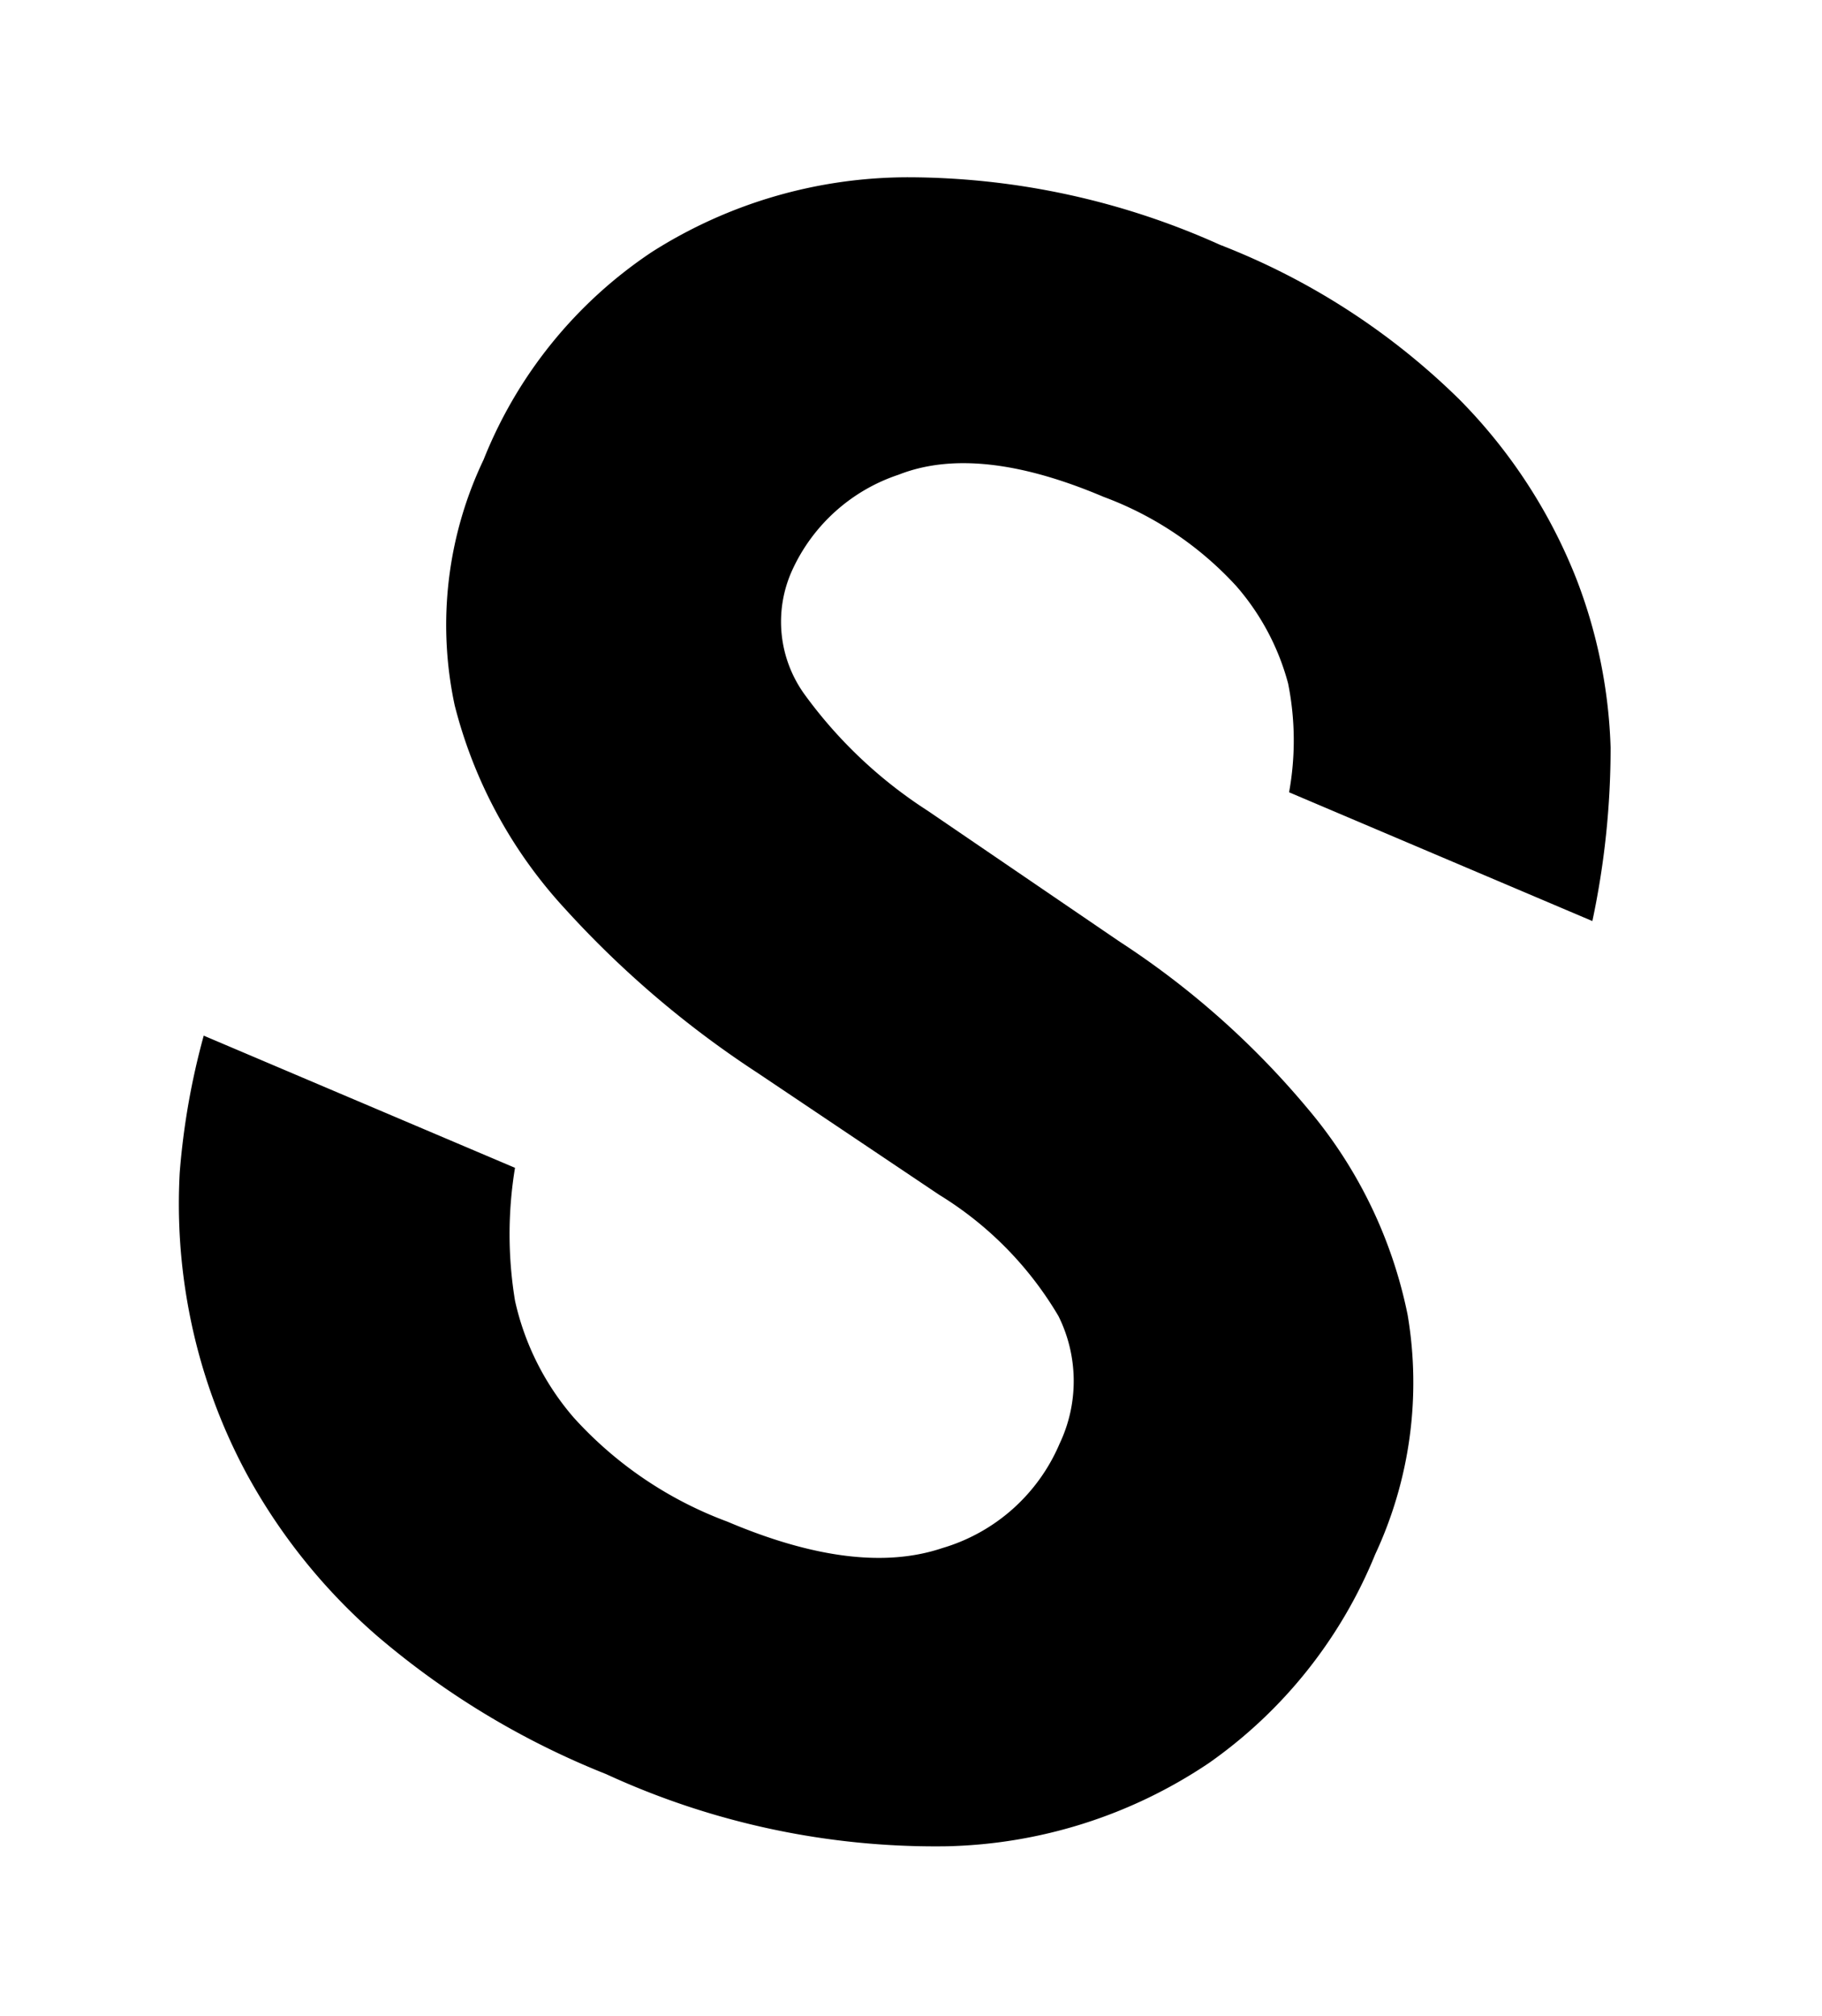 <svg xmlns="http://www.w3.org/2000/svg" width="61.337" height="67.867" viewBox="0 0 61.337 67.867"><g transform="matrix(0.921, 0.391, -0.391, 0.921, 21.659, 0)"><g transform="translate(0 0)"><g transform="translate(0 0)"><path d="M22.172,55.431a27.463,27.463,0,0,1-8.935-1.276,19.719,19.719,0,0,1-6.127-3.282,19.011,19.011,0,0,1-3.9-4.23,19.227,19.227,0,0,1-2.152-4.23A24.56,24.56,0,0,1,0,37.853H11.378a13.742,13.742,0,0,0,1.751,4.121,8.979,8.979,0,0,0,3.355,2.844,13.114,13.114,0,0,0,6.126,1.2q4.741,0,7-2.006a6.184,6.184,0,0,0,2.261-4.777A4.909,4.909,0,0,0,30.159,35.3a11.825,11.825,0,0,0-5.288-2.188l-7.22-1.386a33.421,33.421,0,0,1-8.132-2.553,15.831,15.831,0,0,1-6.09-4.85,12.914,12.914,0,0,1-2.334-7.986,15.106,15.106,0,0,1,2.48-8.643,16.065,16.065,0,0,1,6.965-5.689A25.637,25.637,0,0,1,21.078,0a23.675,23.675,0,0,1,9.445,1.641A17.92,17.92,0,0,1,36.5,5.653a17.185,17.185,0,0,1,3.282,4.777A27.95,27.95,0,0,1,41.5,16.046H30.414a9.744,9.744,0,0,0-1.459-3.355,8.2,8.2,0,0,0-2.881-2.334,11.428,11.428,0,0,0-5.288-1.021q-4.595,0-6.637,2.006a6.017,6.017,0,0,0-2.042,4.34,4.175,4.175,0,0,0,2.042,3.72,15.433,15.433,0,0,0,5.324,1.969L27.132,22.9a28.411,28.411,0,0,1,8.023,2.7,15.5,15.5,0,0,1,5.8,5.069A13.658,13.658,0,0,1,43.1,38.51,15.9,15.9,0,0,1,40.7,47.153a16.438,16.438,0,0,1-7.075,6.054A26.482,26.482,0,0,1,22.172,55.431Z"/></g></g></g></svg>